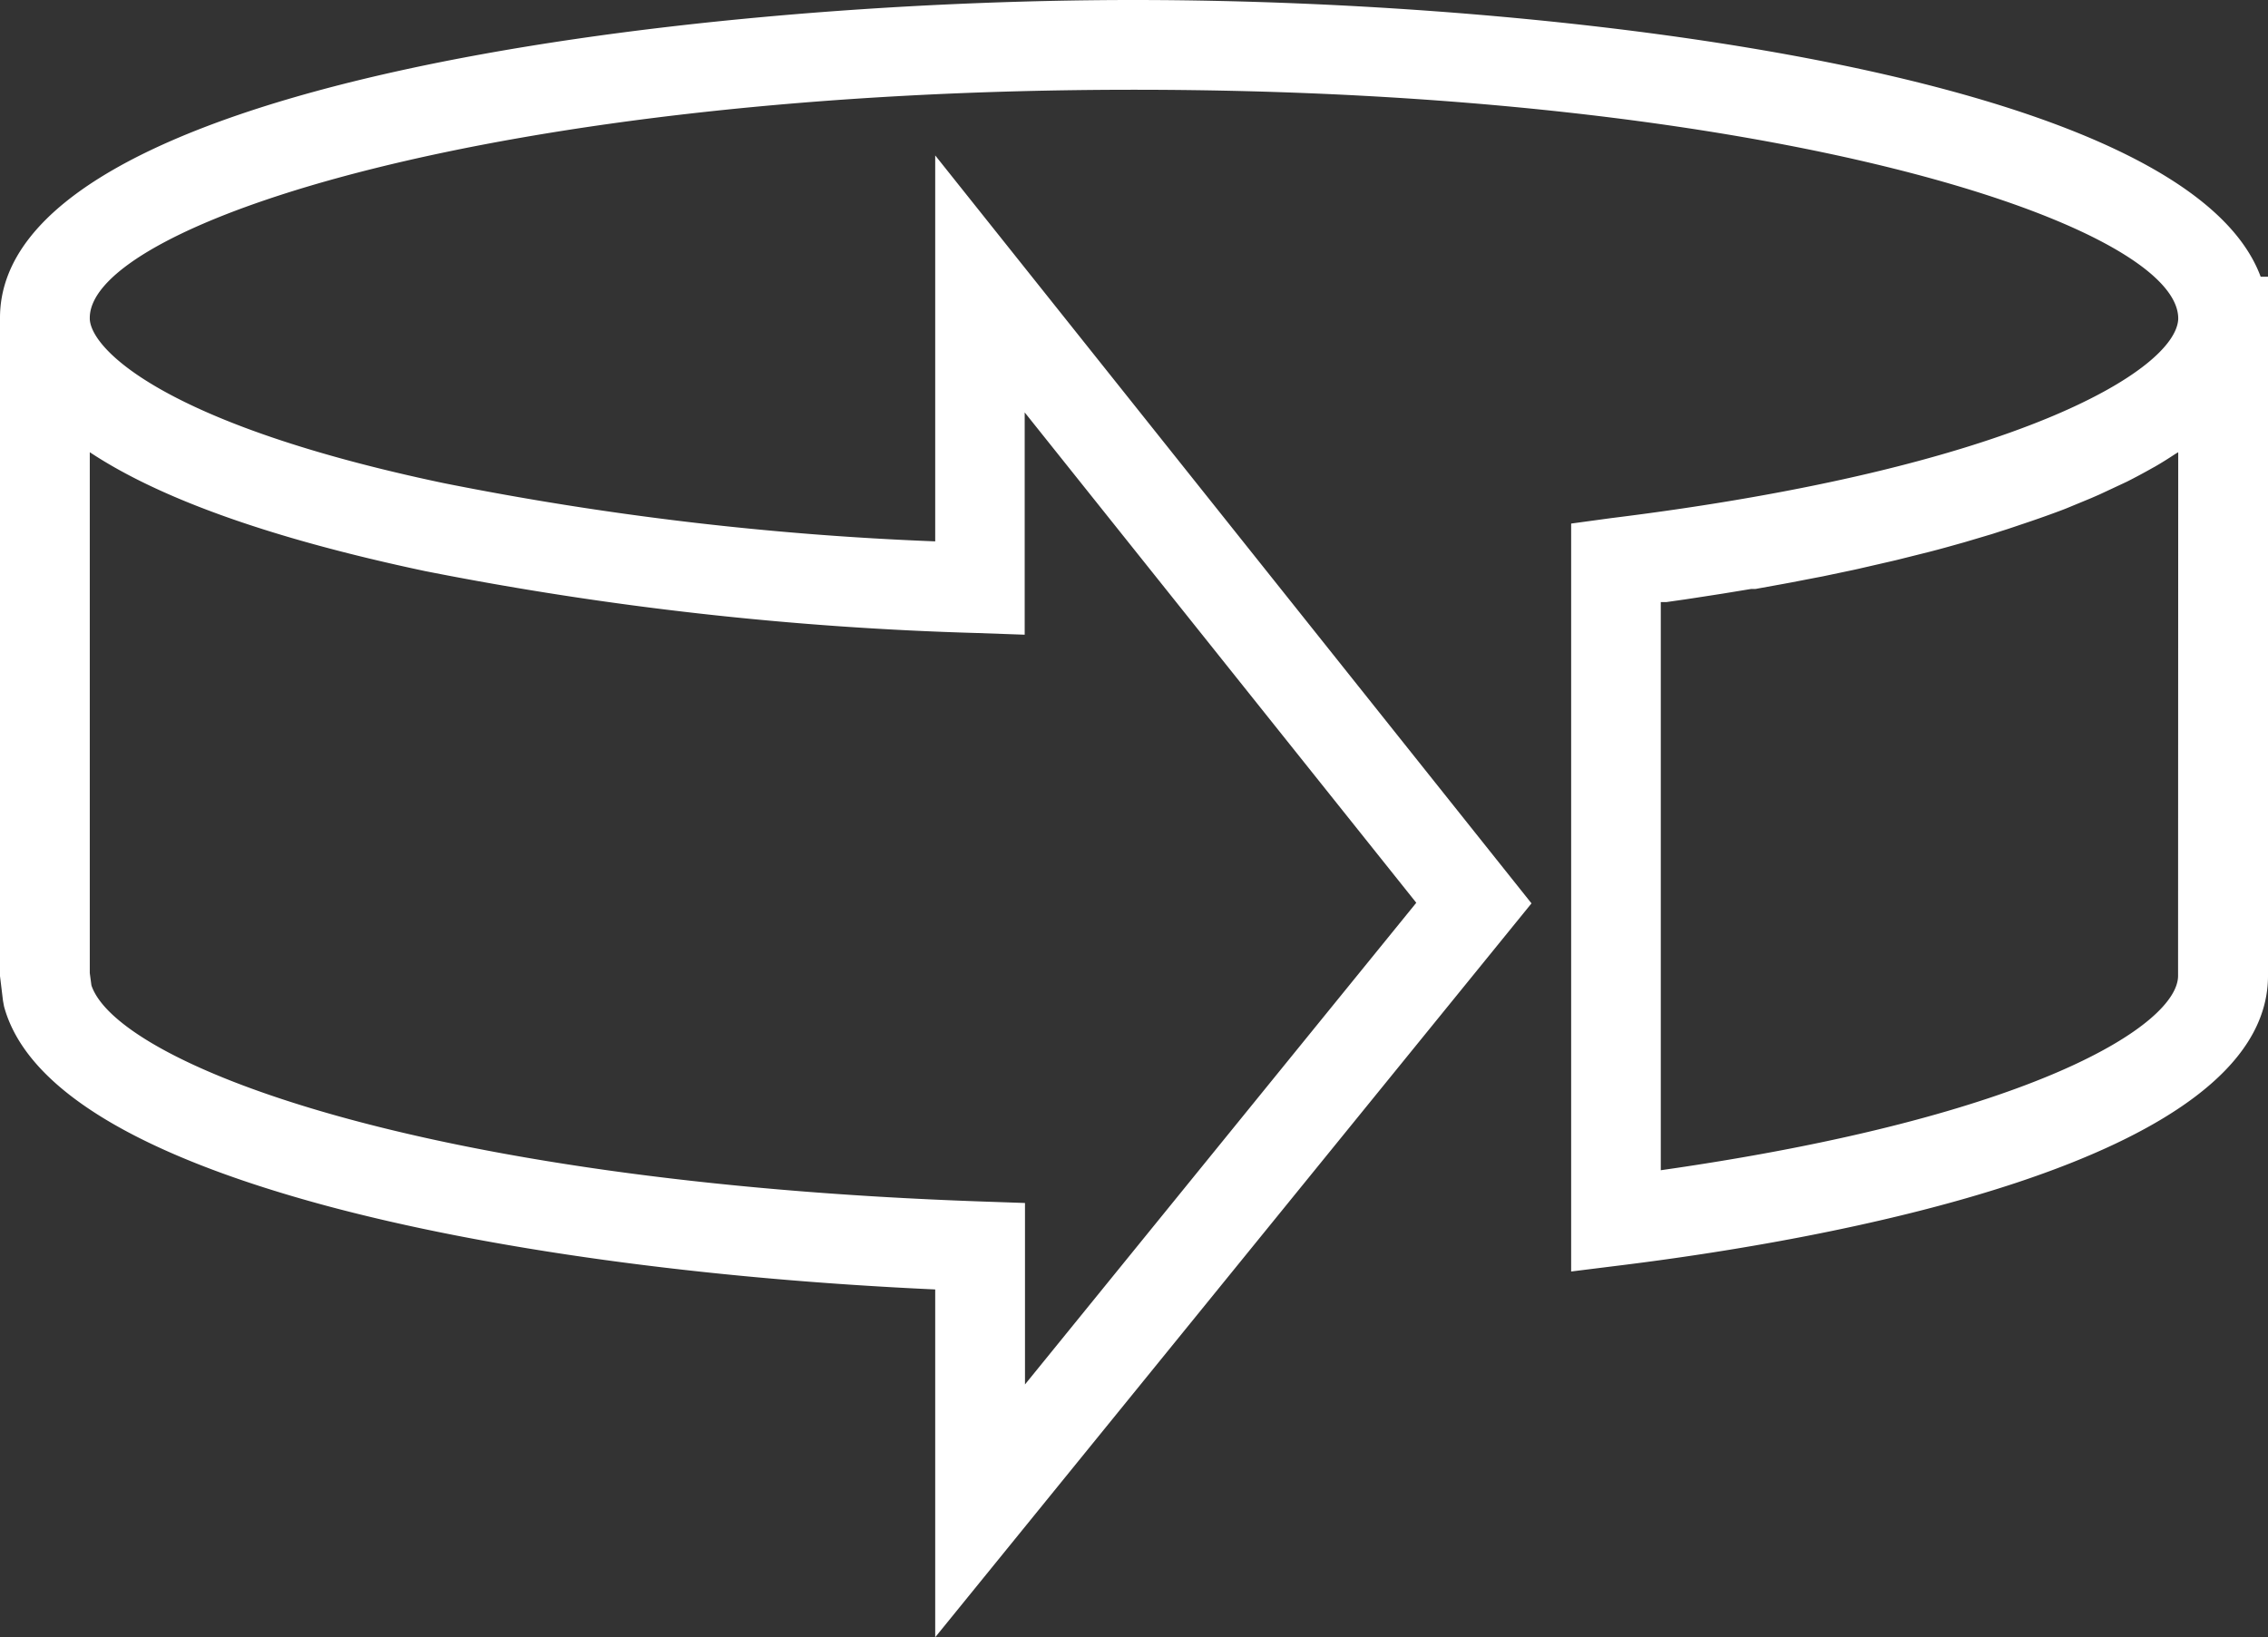 <svg xmlns="http://www.w3.org/2000/svg" viewBox="0 0 151.57 109.45"><rect x="0" y="0" width="151.57" height="109.45" fill="#333333" stroke="none"/><defs><style>.cls-1{fill:#fff;}</style></defs><title>Asset 2</title><g id="Layer_2" data-name="Layer 2"><g id="Layer_1-2" data-name="Layer 1"><path class="cls-1" d="M151.57,21.25V18.5h-.49C146.08,5,104.39,0,75.79,0,45.32,0,0,5.66,0,21.25v.25H0V65.25L.2,66.9l.07.38C1.73,72.67,9,77.15,21.79,80.6,32.65,83.52,47,85.49,62.5,86.2v23.25l39.85-49.06-39.85-50V36.19a208.57,208.57,0,0,1-32.88-3.9h0C11.19,28.41,6.12,23.43,6,21.34H6v-.09C6,15,33.19,6,75.79,6s69.63,9,69.78,15.24v.1c-.18,3.35-10.63,9.93-37.93,13.3L105,35V85l3.37-.42c13-1.61,43.2-6.72,43.2-19.35v-44ZM6,30.23q7.07,4.69,22.37,7.94a222.61,222.61,0,0,0,37,4.15l3.11.11V27.57L94.65,60.35,68.5,92.55V80.42l-2.89-.1C27.68,79,7.82,71,6.11,65.87L6,65.05Zm139.56,35c0,3.22-9.46,9.42-34.57,13V40.25l.37,0,1.26-.18.66-.1,1.23-.19.64-.1,1.89-.31.29,0,1.71-.31.65-.12,1.5-.29.63-.12,2.09-.44.27-.06,1.87-.43.65-.15,1.6-.4.6-.15c.71-.18,1.42-.38,2.13-.58l.25-.07,1.85-.55.62-.2c.52-.16,1-.33,1.54-.51l.56-.19c.67-.23,1.34-.47,2-.72l.23-.09,1.67-.69.55-.24,1.37-.64.47-.22q.87-.44,1.68-.9l.2-.11c.47-.27.91-.55,1.35-.84l.2-.12Z"/></g></g></svg>